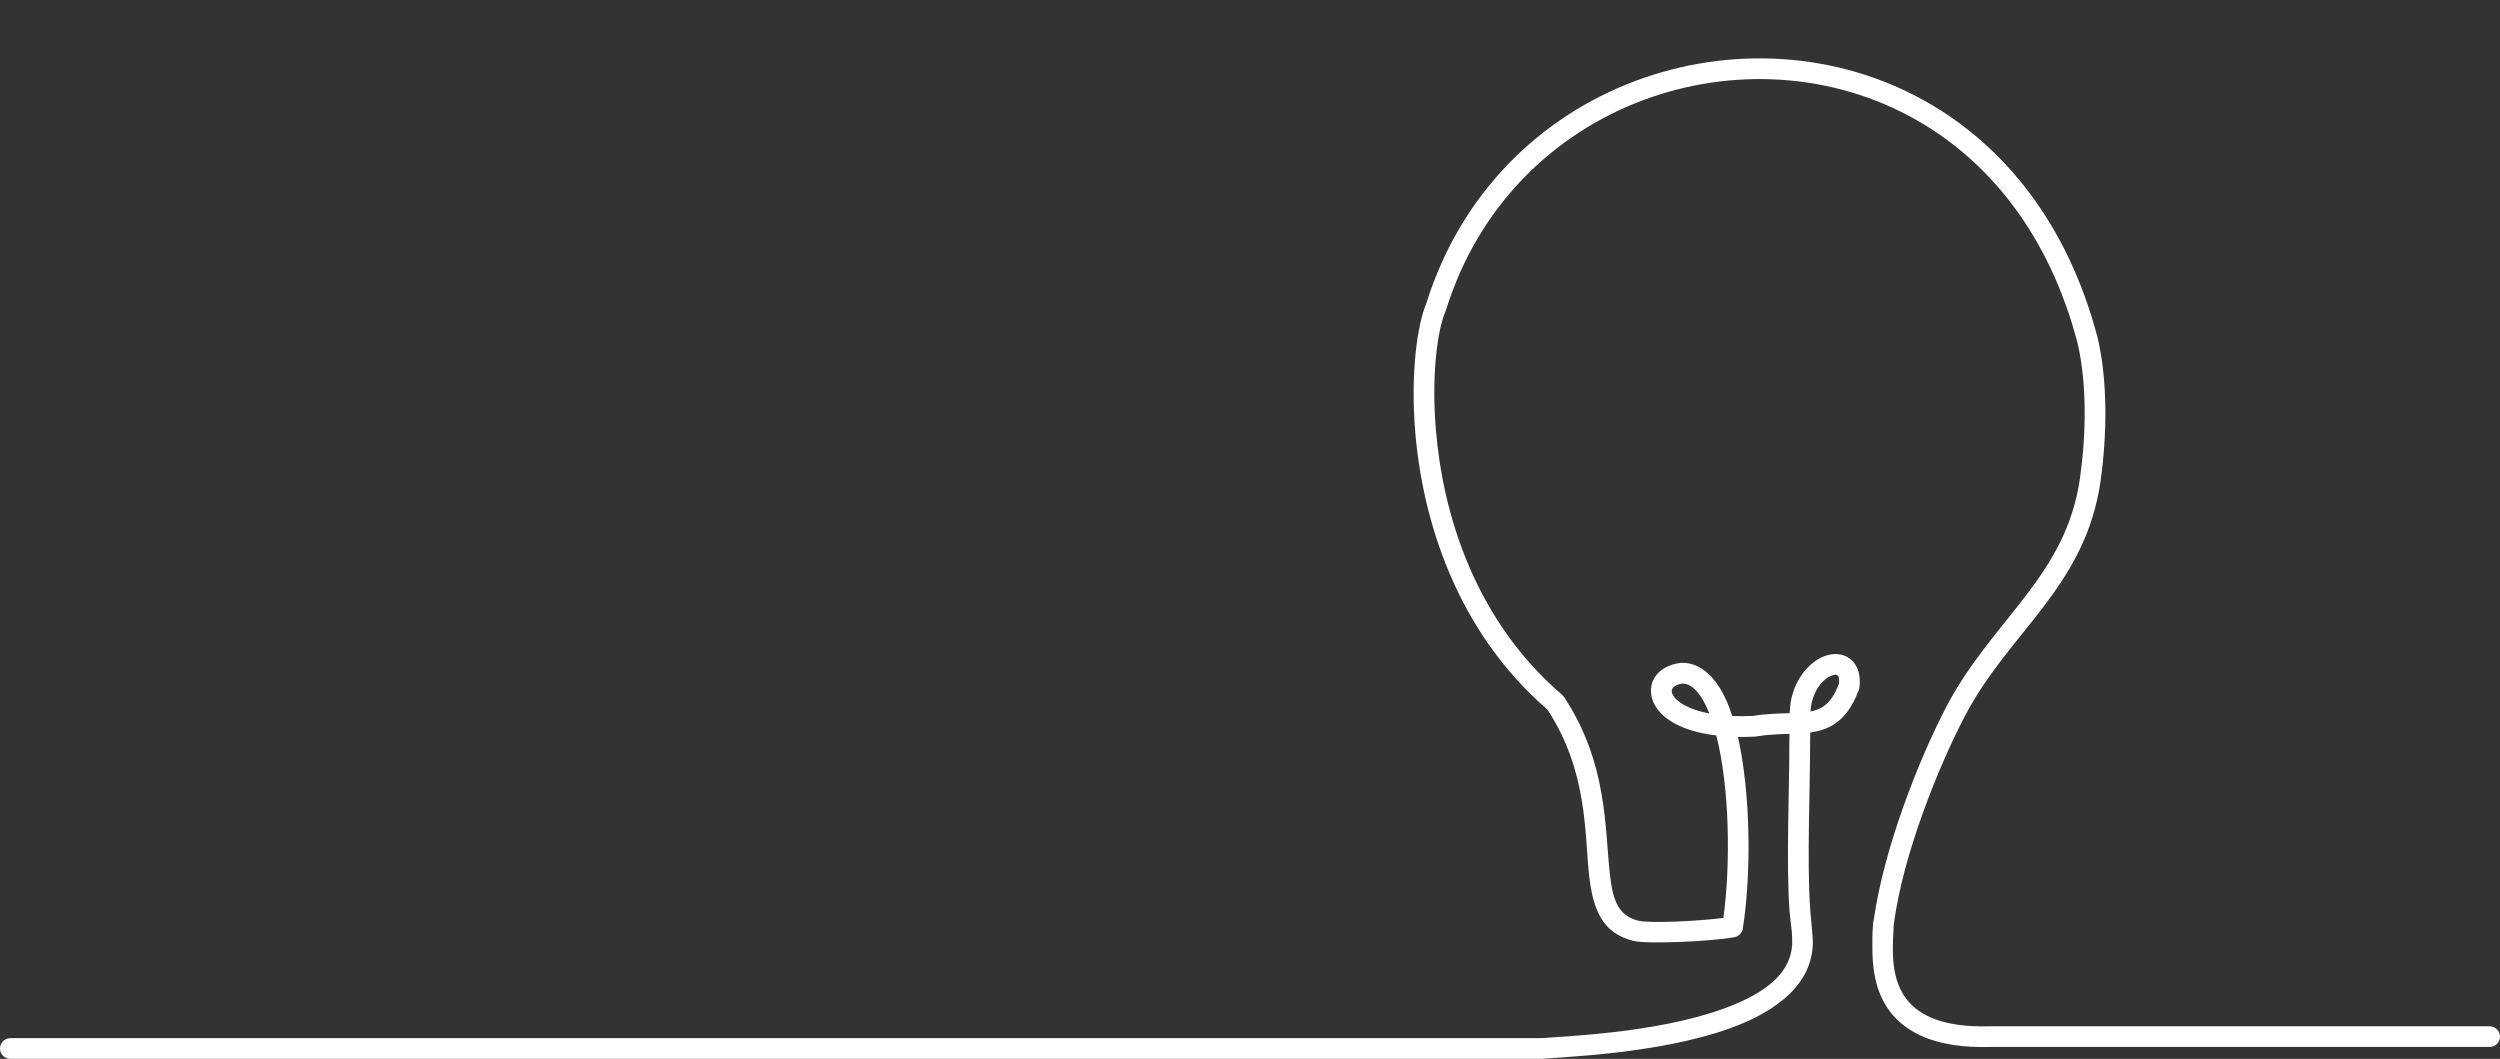<?xml version="1.0" encoding="UTF-8" standalone="no"?><svg xmlns="http://www.w3.org/2000/svg" xmlns:xlink="http://www.w3.org/1999/xlink" clip-rule="evenodd" fill="#ffffff" fill-rule="evenodd" height="1281.2" preserveAspectRatio="xMidYMid meet" stroke-linejoin="round" stroke-miterlimit="2" version="1" viewBox="-12.5 824.1 3025.0 1281.2" width="3025" zoomAndPan="magnify"><rect x="-12.5" y="824.1" width="3025.0" height="1281.2" fill="#333333" stroke="none"/><g id="change1_1"><path d="M2254.69,1943.59C2267.09,1855.49 2310.03,1747.67 2342.63,1685.3C2370.29,1632.37 2407.08,1592.59 2439.25,1550.35C2469.77,1510.27 2496.02,1467.88 2504.4,1408.07C2511.61,1356.63 2513.07,1294.44 2501.08,1244.3C2466.66,1113.99 2394.37,1025.53 2306.66,975.589C2102.51,859.347 1815.91,951.556 1737.06,1205.66L1736.58,1206.95C1726.73,1229.6 1719.47,1283.68 1724.9,1349.96C1733.16,1450.88 1771.28,1579.83 1877.65,1670.93L1879.96,1673.54C1932.69,1753.26 1929.25,1832.08 1935.34,1886.81C1938.6,1916.12 1943.68,1937.89 1970.05,1944.31C1983.5,1947.58 2041.45,1945.05 2072.83,1940.87C2081.65,1875.76 2080.37,1783.17 2064.24,1720.16C2041.51,1717.42 2024.52,1711.72 2012.55,1704.91C1996.96,1696.05 1988.92,1684.87 1986.27,1674.74C1981.17,1655.32 1993.16,1635.89 2020.95,1632.33L2022.33,1632.23C2046.3,1631.8 2066.41,1651.41 2079.6,1685.44C2080.98,1688.99 2082.29,1692.7 2083.53,1696.57C2091.28,1696.91 2099.66,1696.9 2108.69,1696.5C2124.85,1693.8 2139.63,1693.59 2153.01,1693.17C2153.18,1688.97 2153.52,1684.68 2154.14,1680.17L2154.22,1679.68C2159.72,1648.93 2179.14,1629.73 2196.02,1623.84C2205.62,1620.5 2214.77,1621.09 2221.97,1624.82C2231.77,1629.91 2239.66,1641.42 2237.48,1661.7C2237.37,1662.72 2237.14,1663.71 2236.79,1664.67C2229.06,1685.84 2219.17,1698.21 2207.9,1705.83C2198.97,1711.87 2189,1714.98 2177.91,1716.57C2177.92,1719.64 2177.88,1722.79 2177.76,1726.06C2177.87,1783.8 2173.63,1874.68 2177.97,1931.79C2178.56,1939.58 2181.12,1965.33 2181.02,1969.17C2181.51,2019.79 2138.6,2053.62 2080.8,2074.49C1995.76,2105.19 1879.66,2109.01 1854.48,2111.34C1854.1,2111.38 1853.71,2111.4 1853.33,2111.4L0,2111.4C-6.899,2111.4 -12.5,2105.8 -12.5,2098.9C-12.5,2092 -6.899,2086.4 0,2086.4L1852.8,2086.4C1878.53,2084.12 1990.3,2080.58 2072.31,2050.97C2116.53,2035.01 2152.78,2012.16 2155.81,1975.1C2156.36,1975.33 2155.86,1958.26 2155.48,1956.7C2154.76,1948.69 2153.45,1940.69 2152.92,1933.69C2148.54,1875.99 2152.76,1784.14 2152.64,1725.89L2152.64,1725.36C2152.74,1722.93 2152.79,1720.56 2152.82,1718.24C2140.45,1718.57 2126.88,1718.86 2112.11,1721.39L2110.56,1721.56C2103.49,1721.89 2096.77,1721.99 2090.39,1721.88C2106.02,1790.83 2106.59,1888 2096.36,1953.61C2096.29,1954.1 2096.19,1954.58 2096.07,1955.05L2095.92,1955.58C2095.32,1957.54 2094.26,1959.27 2092.89,1960.66C2091.52,1962.07 2089.82,1963.16 2087.87,1963.8L2087.35,1963.96C2086.88,1964.1 2086.39,1964.2 2085.9,1964.28C2055.51,1969.66 1980.3,1972.66 1964.11,1968.72C1926.56,1959.58 1915.02,1931.33 1910.37,1889.59C1904.64,1838.09 1908.88,1763.8 1859.92,1688.81C1748.89,1592.9 1708.53,1457.92 1699.86,1352.01C1694.02,1280.74 1702.7,1222.55 1713.26,1197.6C1797.43,927.758 2102.1,830.207 2319.09,953.759C2411.94,1006.63 2488.93,1099.94 2525.44,1238.17C2538.19,1291.46 2536.9,1357.19 2529.28,1411.56C2520.22,1476.23 2492.24,1522.24 2459.23,1565.57C2427.88,1606.73 2391.85,1645.35 2364.89,1696.93C2333,1757.95 2289.94,1864.25 2278.88,1949.4C2278.74,1958.62 2277.03,1973.91 2278.22,1990.89C2279.35,2006.88 2283.09,2024.63 2294.54,2039.4C2310.28,2059.73 2340.13,2073.52 2394.55,2072.06L2394.57,2072.06L2394.67,2072.06L2394.71,2072.05L2394.73,2072.05L2394.78,2072.05L2394.88,2072.05L2394.89,2072.05L3000,2072.05C3006.9,2072.05 3012.5,2077.66 3012.5,2084.55C3012.5,2091.45 3006.9,2097.05 3000,2097.05L2395.05,2097.05C2329.12,2098.79 2293.86,2079.35 2274.78,2054.71C2255.61,2029.98 2252.9,1998.78 2253.09,1975.1C2253.09,1975.1 2252.78,1958.39 2253.88,1949.68C2253.89,1949.12 2254.16,1944.98 2254.69,1943.59ZM2023.44,1657.34C2017.38,1658.22 2012.8,1660.22 2010.91,1663.86C2009.43,1666.74 2010.67,1670.14 2013.3,1673.57C2017.17,1678.62 2023.86,1683.23 2033.36,1687.11C2039.69,1689.7 2047.14,1691.88 2055.78,1693.52C2051.17,1681.82 2045.85,1672.15 2039.46,1665.49C2034.75,1660.57 2029.52,1657.45 2023.44,1657.34ZM2212.65,1657.5C2213.08,1652.71 2212.87,1649.25 2210.78,1647.38C2209.29,1646.06 2207.08,1646.67 2204.78,1647.4C2193.93,1650.83 2182.61,1664.05 2179,1683.86L2178.68,1686.39C2178.59,1687.31 2178.5,1688.22 2178.4,1689.13L2178.25,1691.1C2183.89,1690.02 2189.1,1688.22 2193.82,1685.03C2201.37,1679.92 2207.43,1671.32 2212.65,1657.5Z" fill="inherit" transform="translate(0 -6.13)"/></g></svg>